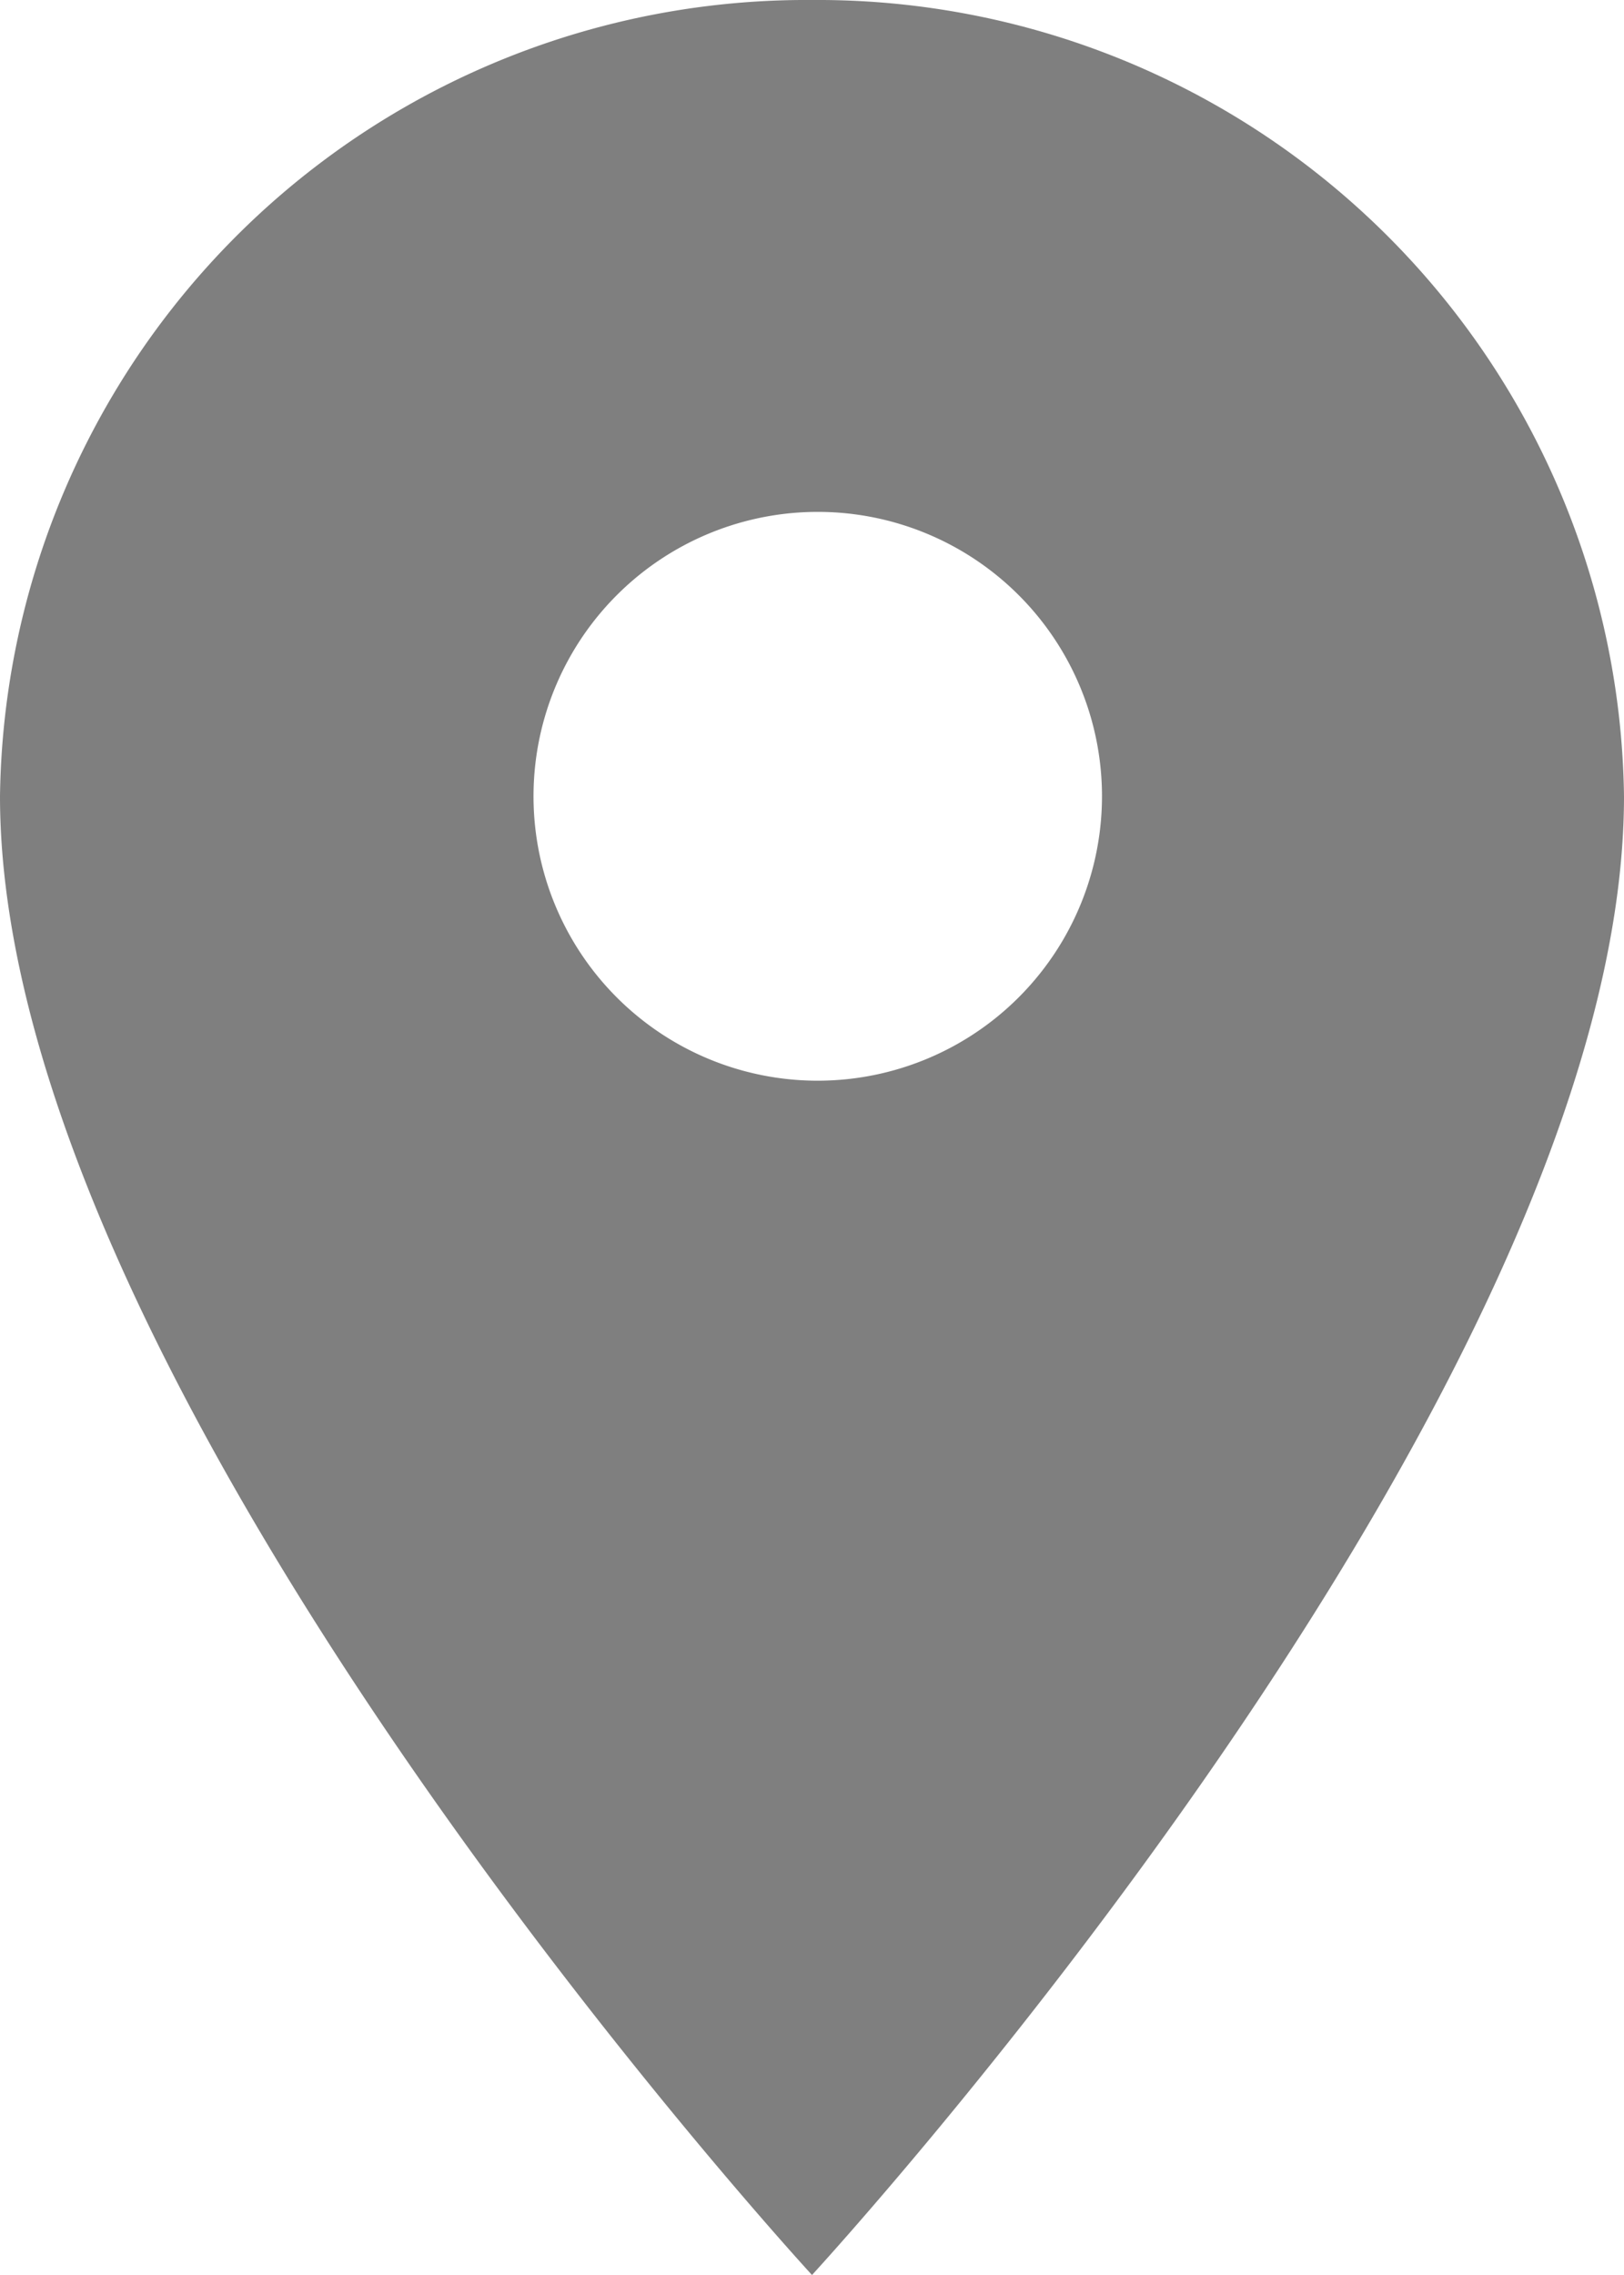 <svg xmlns="http://www.w3.org/2000/svg" width="11.29" height="15.806" viewBox="0 0 11.29 15.806">
  <g id="android-pin" transform="translate(-36.48 -12.16)" opacity="0.5">
    <path id="パス_712" data-name="パス 712" d="M42.125,12.16a5.606,5.606,0,0,0-5.645,5.532c0,4.149,5.645,10.274,5.645,10.274s5.645-6.125,5.645-10.274A5.606,5.606,0,0,0,42.125,12.16Zm0,7.508a1.976,1.976,0,1,1,2.016-1.976A1.977,1.977,0,0,1,42.125,19.668Z"/>
  </g>
</svg>
